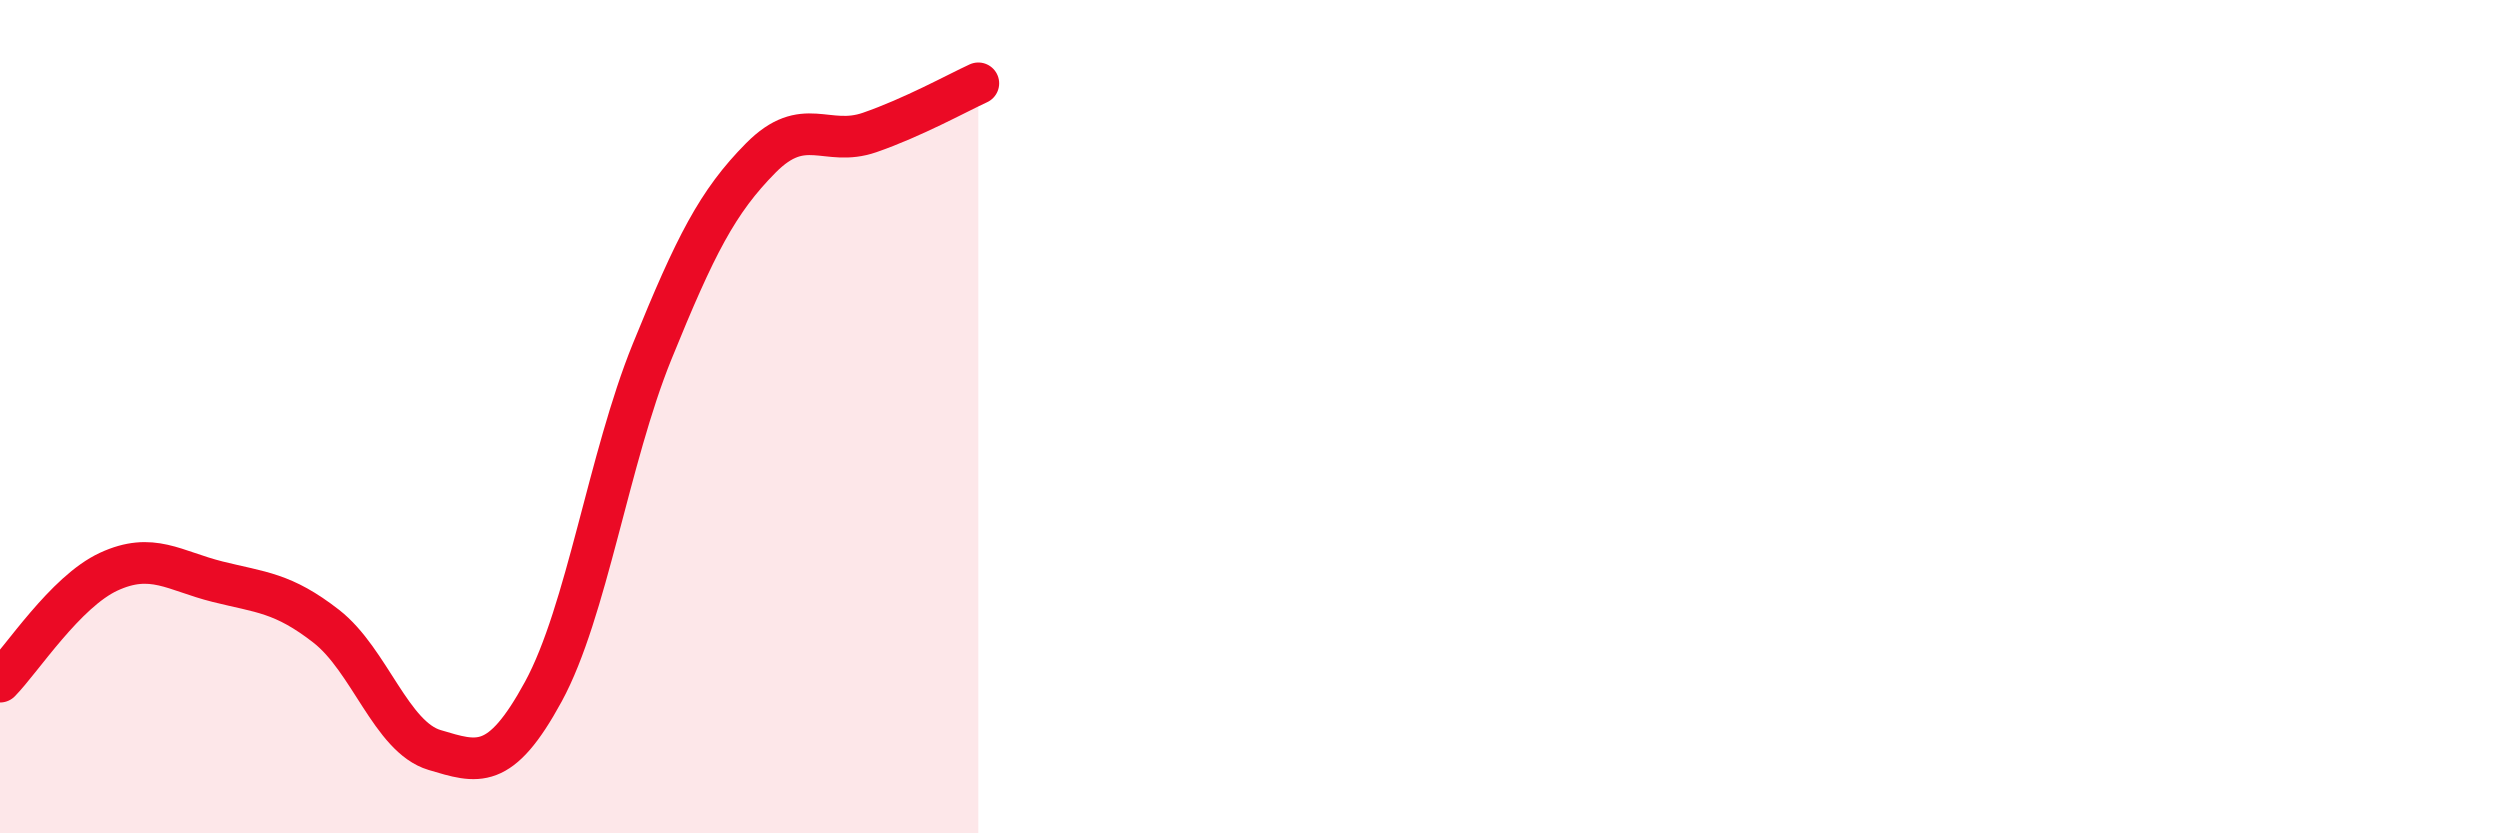 
    <svg width="60" height="20" viewBox="0 0 60 20" xmlns="http://www.w3.org/2000/svg">
      <path
        d="M 0,16.36 C 0.52,15.83 1.57,14.2 2.61,13.72 C 3.65,13.24 4.18,13.7 5.22,13.96 C 6.26,14.22 6.79,14.22 7.83,15.03 C 8.87,15.84 9.39,17.69 10.43,18 C 11.47,18.31 12,18.51 13.04,16.6 C 14.08,14.69 14.61,11 15.65,8.44 C 16.69,5.88 17.22,4.84 18.26,3.79 C 19.3,2.74 19.83,3.54 20.87,3.18 C 21.91,2.82 22.96,2.24 23.48,2L23.48 20L0 20Z"
        fill="#EB0A25"
        opacity="0.1"
        stroke-linecap="round"
        stroke-linejoin="round"
      />
      <path
        d="M 0,16.36 C 0.52,15.83 1.57,14.2 2.61,13.72 C 3.65,13.24 4.18,13.7 5.22,13.96 C 6.26,14.22 6.79,14.22 7.83,15.03 C 8.87,15.84 9.39,17.69 10.43,18 C 11.47,18.31 12,18.51 13.04,16.6 C 14.08,14.69 14.61,11 15.65,8.44 C 16.69,5.88 17.22,4.84 18.26,3.79 C 19.3,2.74 19.83,3.54 20.87,3.18 C 21.91,2.82 22.96,2.24 23.48,2"
        stroke="#EB0A25"
        stroke-width="1"
        fill="none"
        stroke-linecap="round"
        stroke-linejoin="round"
      />
    </svg>
  